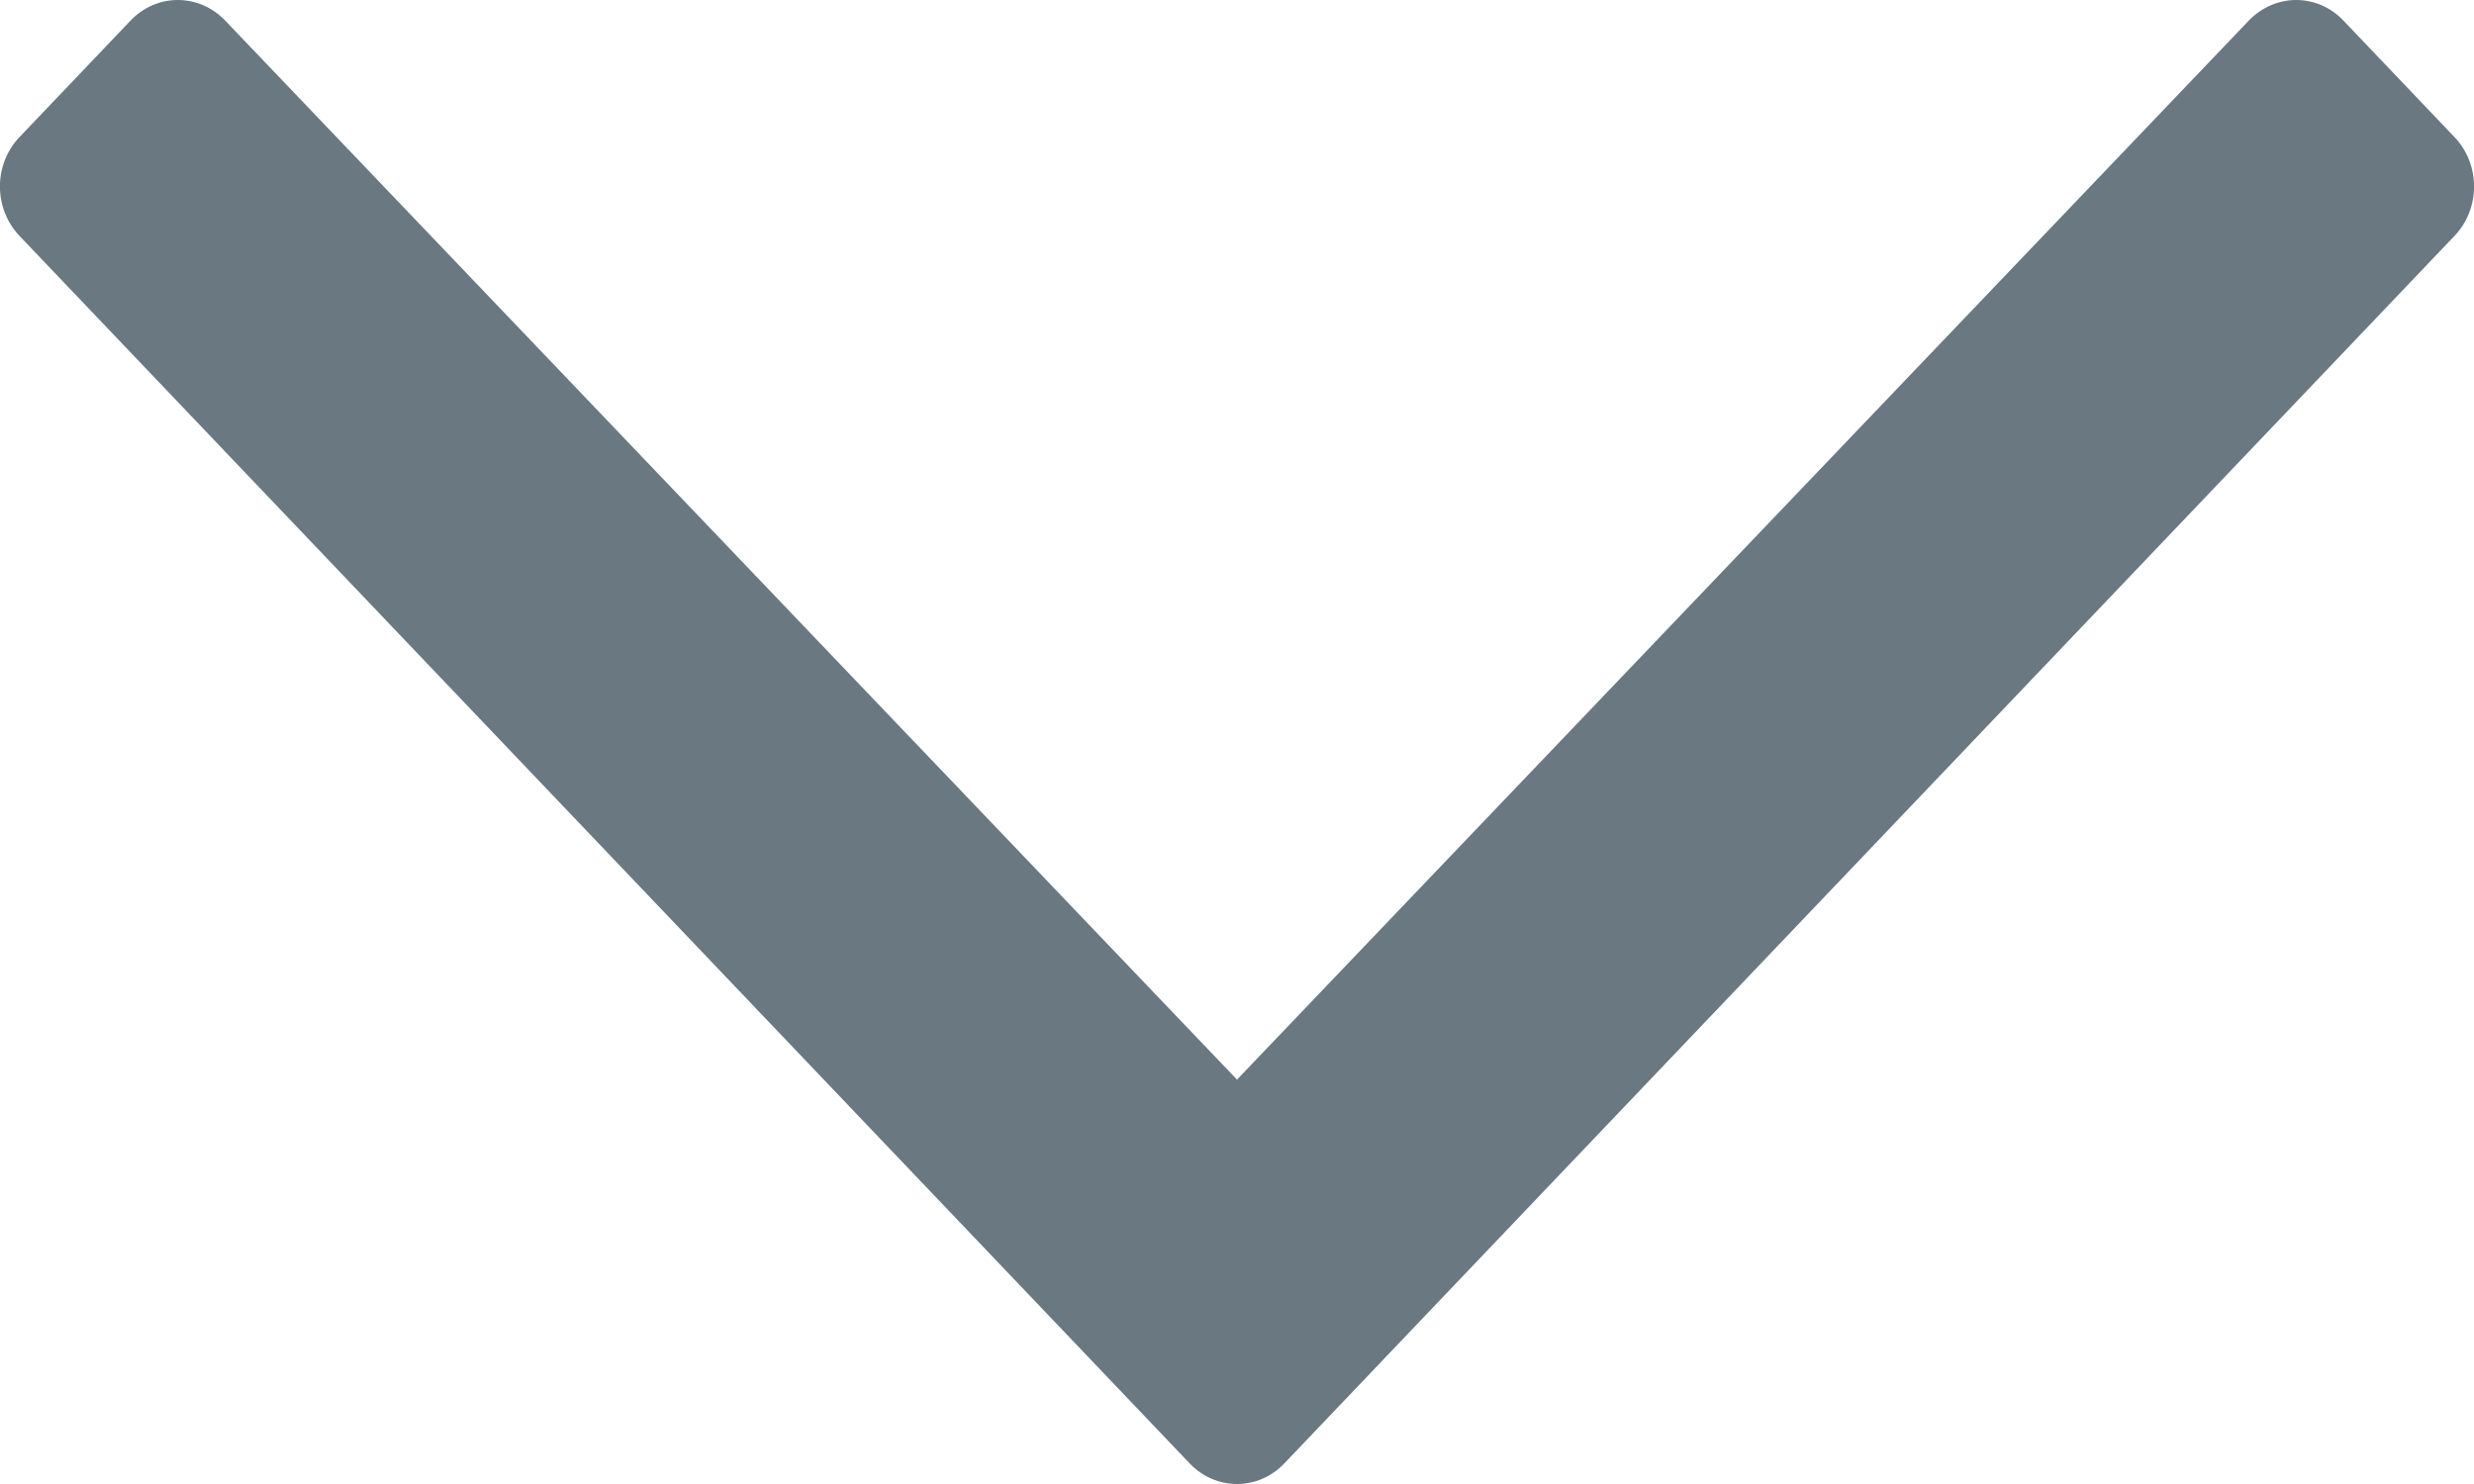 <?xml version="1.0" encoding="UTF-8"?>
<svg width="10px" height="6px" viewBox="0 0 10 6" version="1.1"
     xmlns="http://www.w3.org/2000/svg"
     xmlns:xlink="http://www.w3.org/1999/xlink">
  <g stroke="none" stroke-width="1" fill="none" fill-rule="evenodd">
    <g transform="translate(-48, -370)" fill="#697881">
      <path
        d="M57.92,370.553 L57.473,370.084 C57.367,369.972 57.196,369.972 57.089,370.084 L53,374.365 L48.911,370.084 C48.804,369.972 48.633,369.972 48.527,370.084 L48.08,370.553 C47.973,370.664 47.973,370.844 48.08,370.955 L52.808,375.916 C52.914,376.028 53.086,376.028 53.192,375.916 L57.92,370.955 C58.027,370.844 58.027,370.664 57.92,370.553 Z"
        id="icon-show-less-gray"></path>
    </g>
  </g>
</svg>
